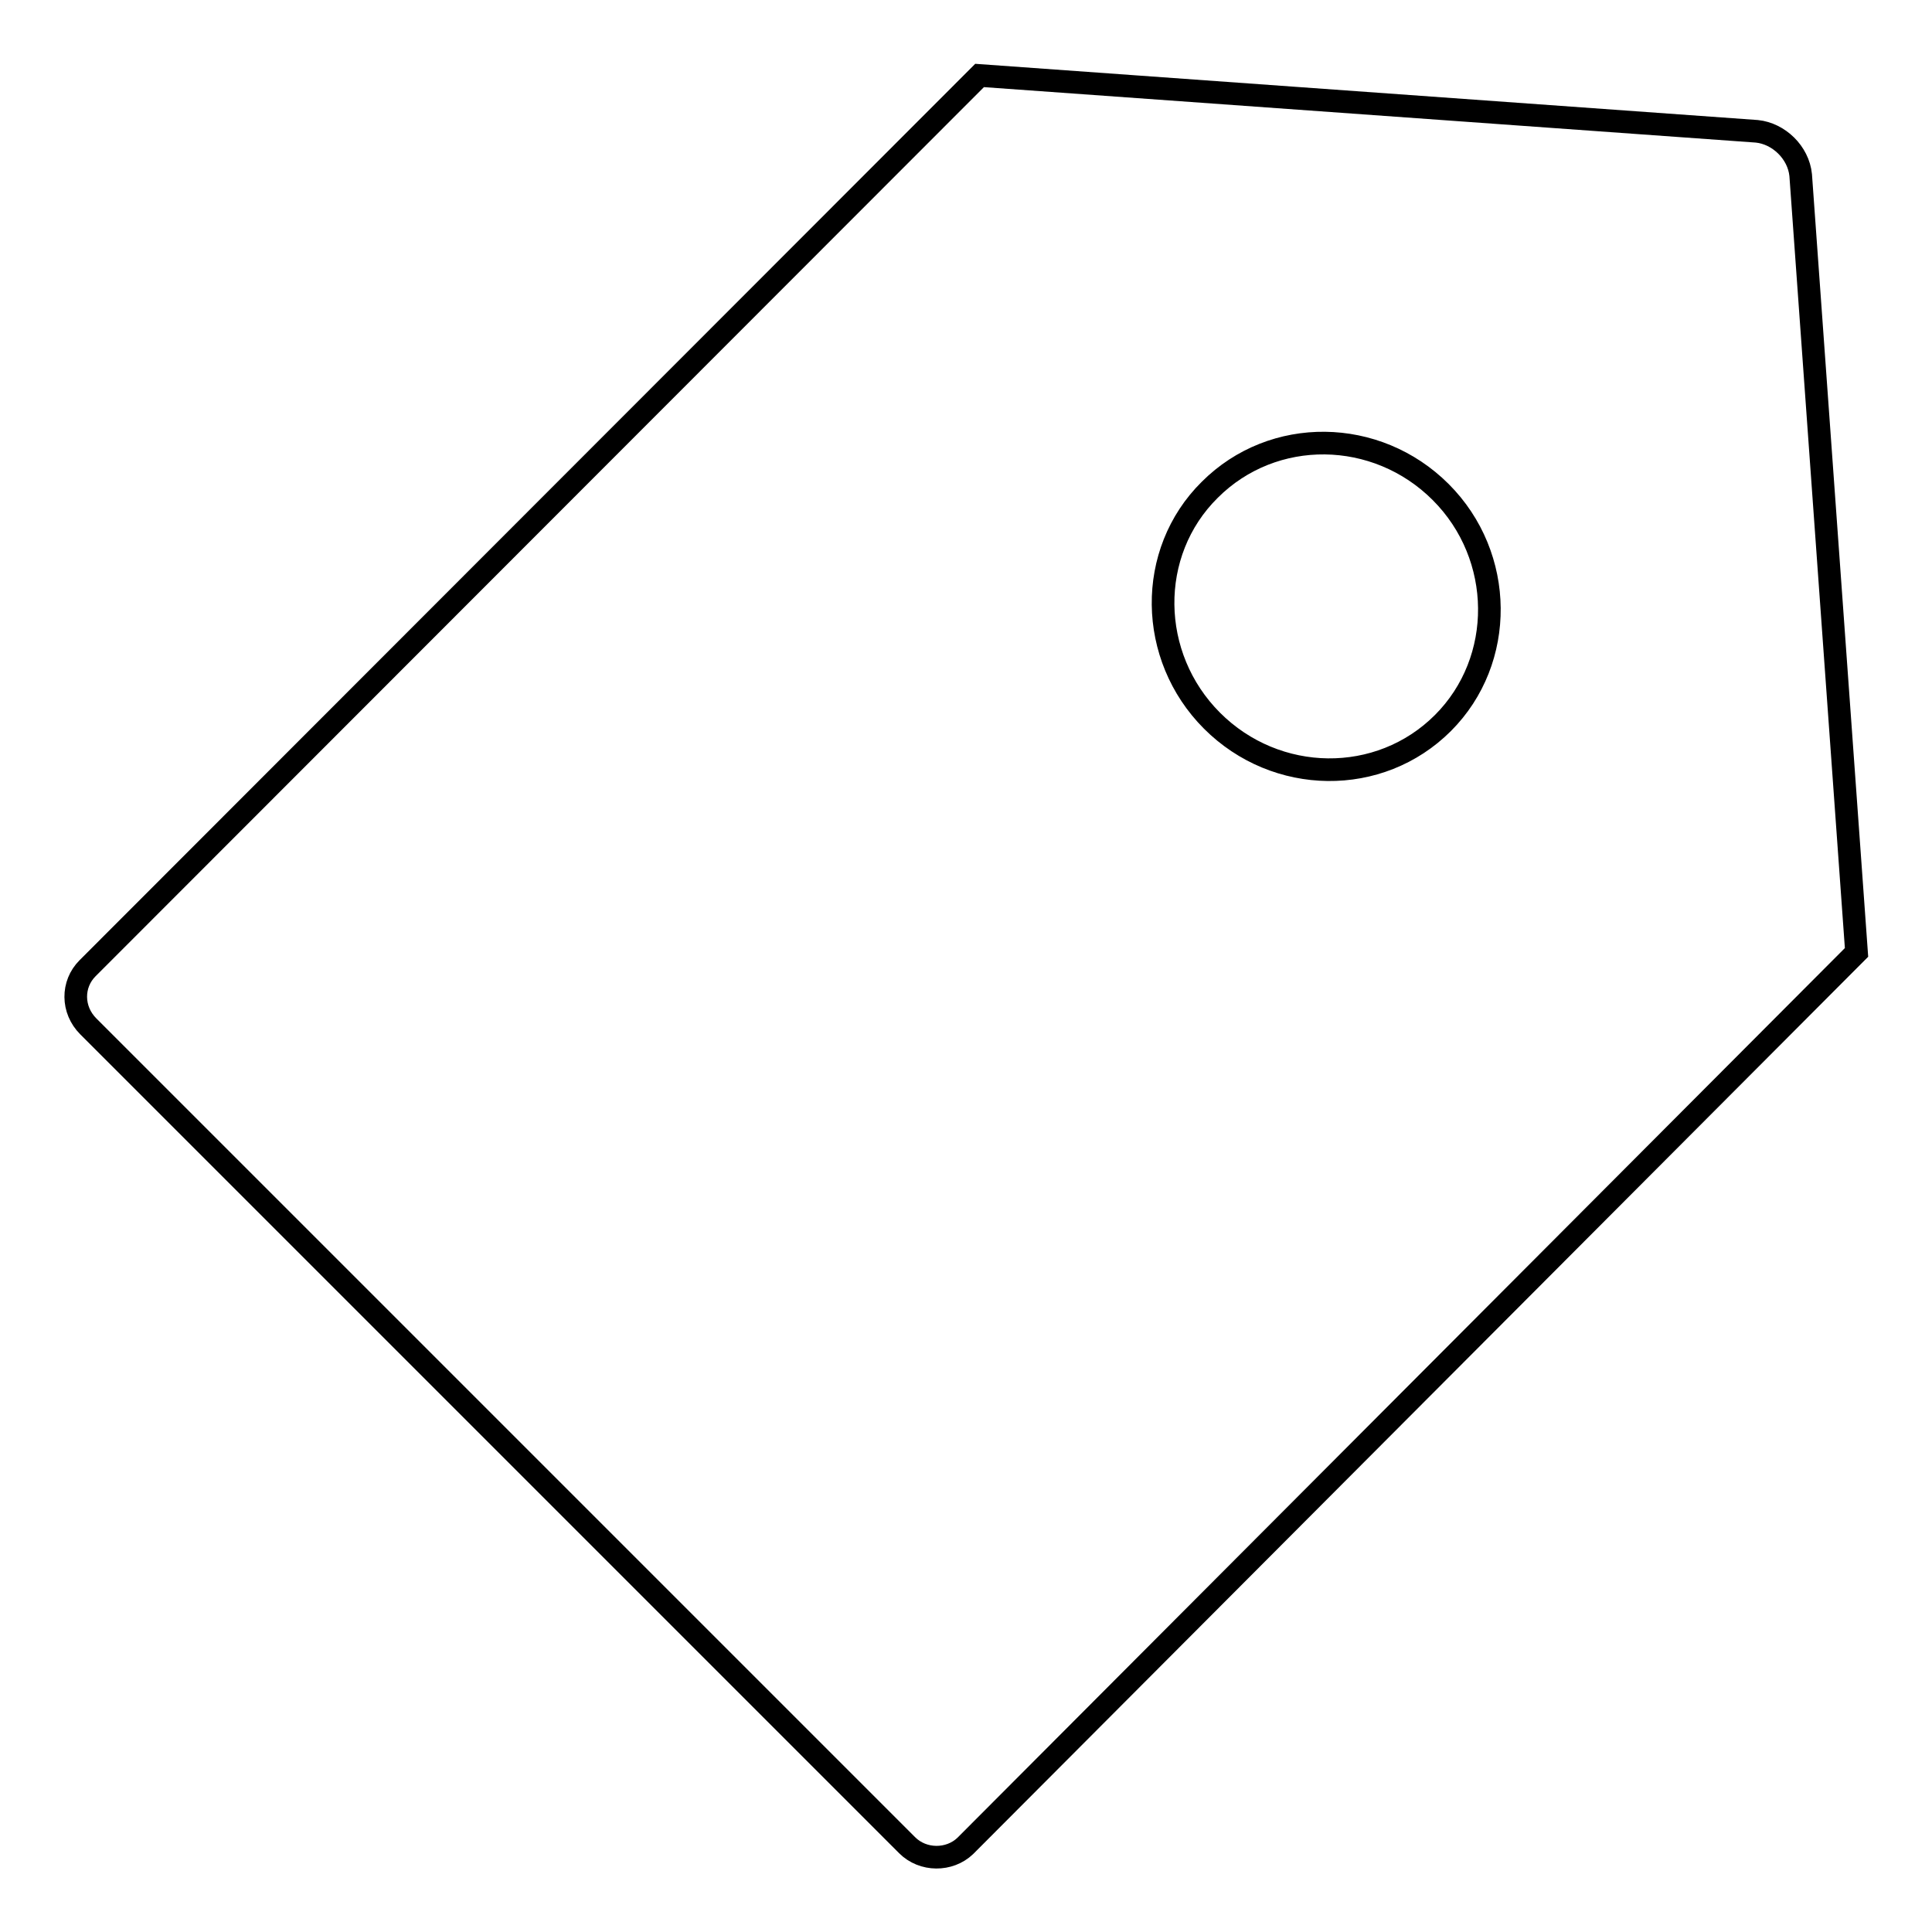 <?xml version="1.0" encoding="utf-8"?>
<!-- Svg Vector Icons : http://www.onlinewebfonts.com/icon -->
<!DOCTYPE svg PUBLIC "-//W3C//DTD SVG 1.1//EN" "http://www.w3.org/Graphics/SVG/1.1/DTD/svg11.dtd">
<svg version="1.1" xmlns="http://www.w3.org/2000/svg" xmlns:xlink="http://www.w3.org/1999/xlink" x="0px" y="0px" viewBox="0 0 256 256" enable-background="new 0 0 256 256" xml:space="preserve">
<g><g><path stroke-width="3" fill-opacity="0" stroke="#000000"  d="M232.8,17.4l-103-7.4L11.6,128.3c-2.1,2.1-2.1,5.5,0.1,7.7l108.5,108.5c2.1,2.1,5.6,2.1,7.7,0.1L246,126.2l-7.4-103C238.3,20.2,235.7,17.7,232.8,17.4z M191.2,95.8c-8.4,8.4-22.1,8.2-30.6-0.3c-8.5-8.5-8.7-22.3-0.3-30.6c8.4-8.4,22.1-8.2,30.6,0.3C199.4,73.7,199.5,87.5,191.2,95.8z"/></g></g>
</svg>
